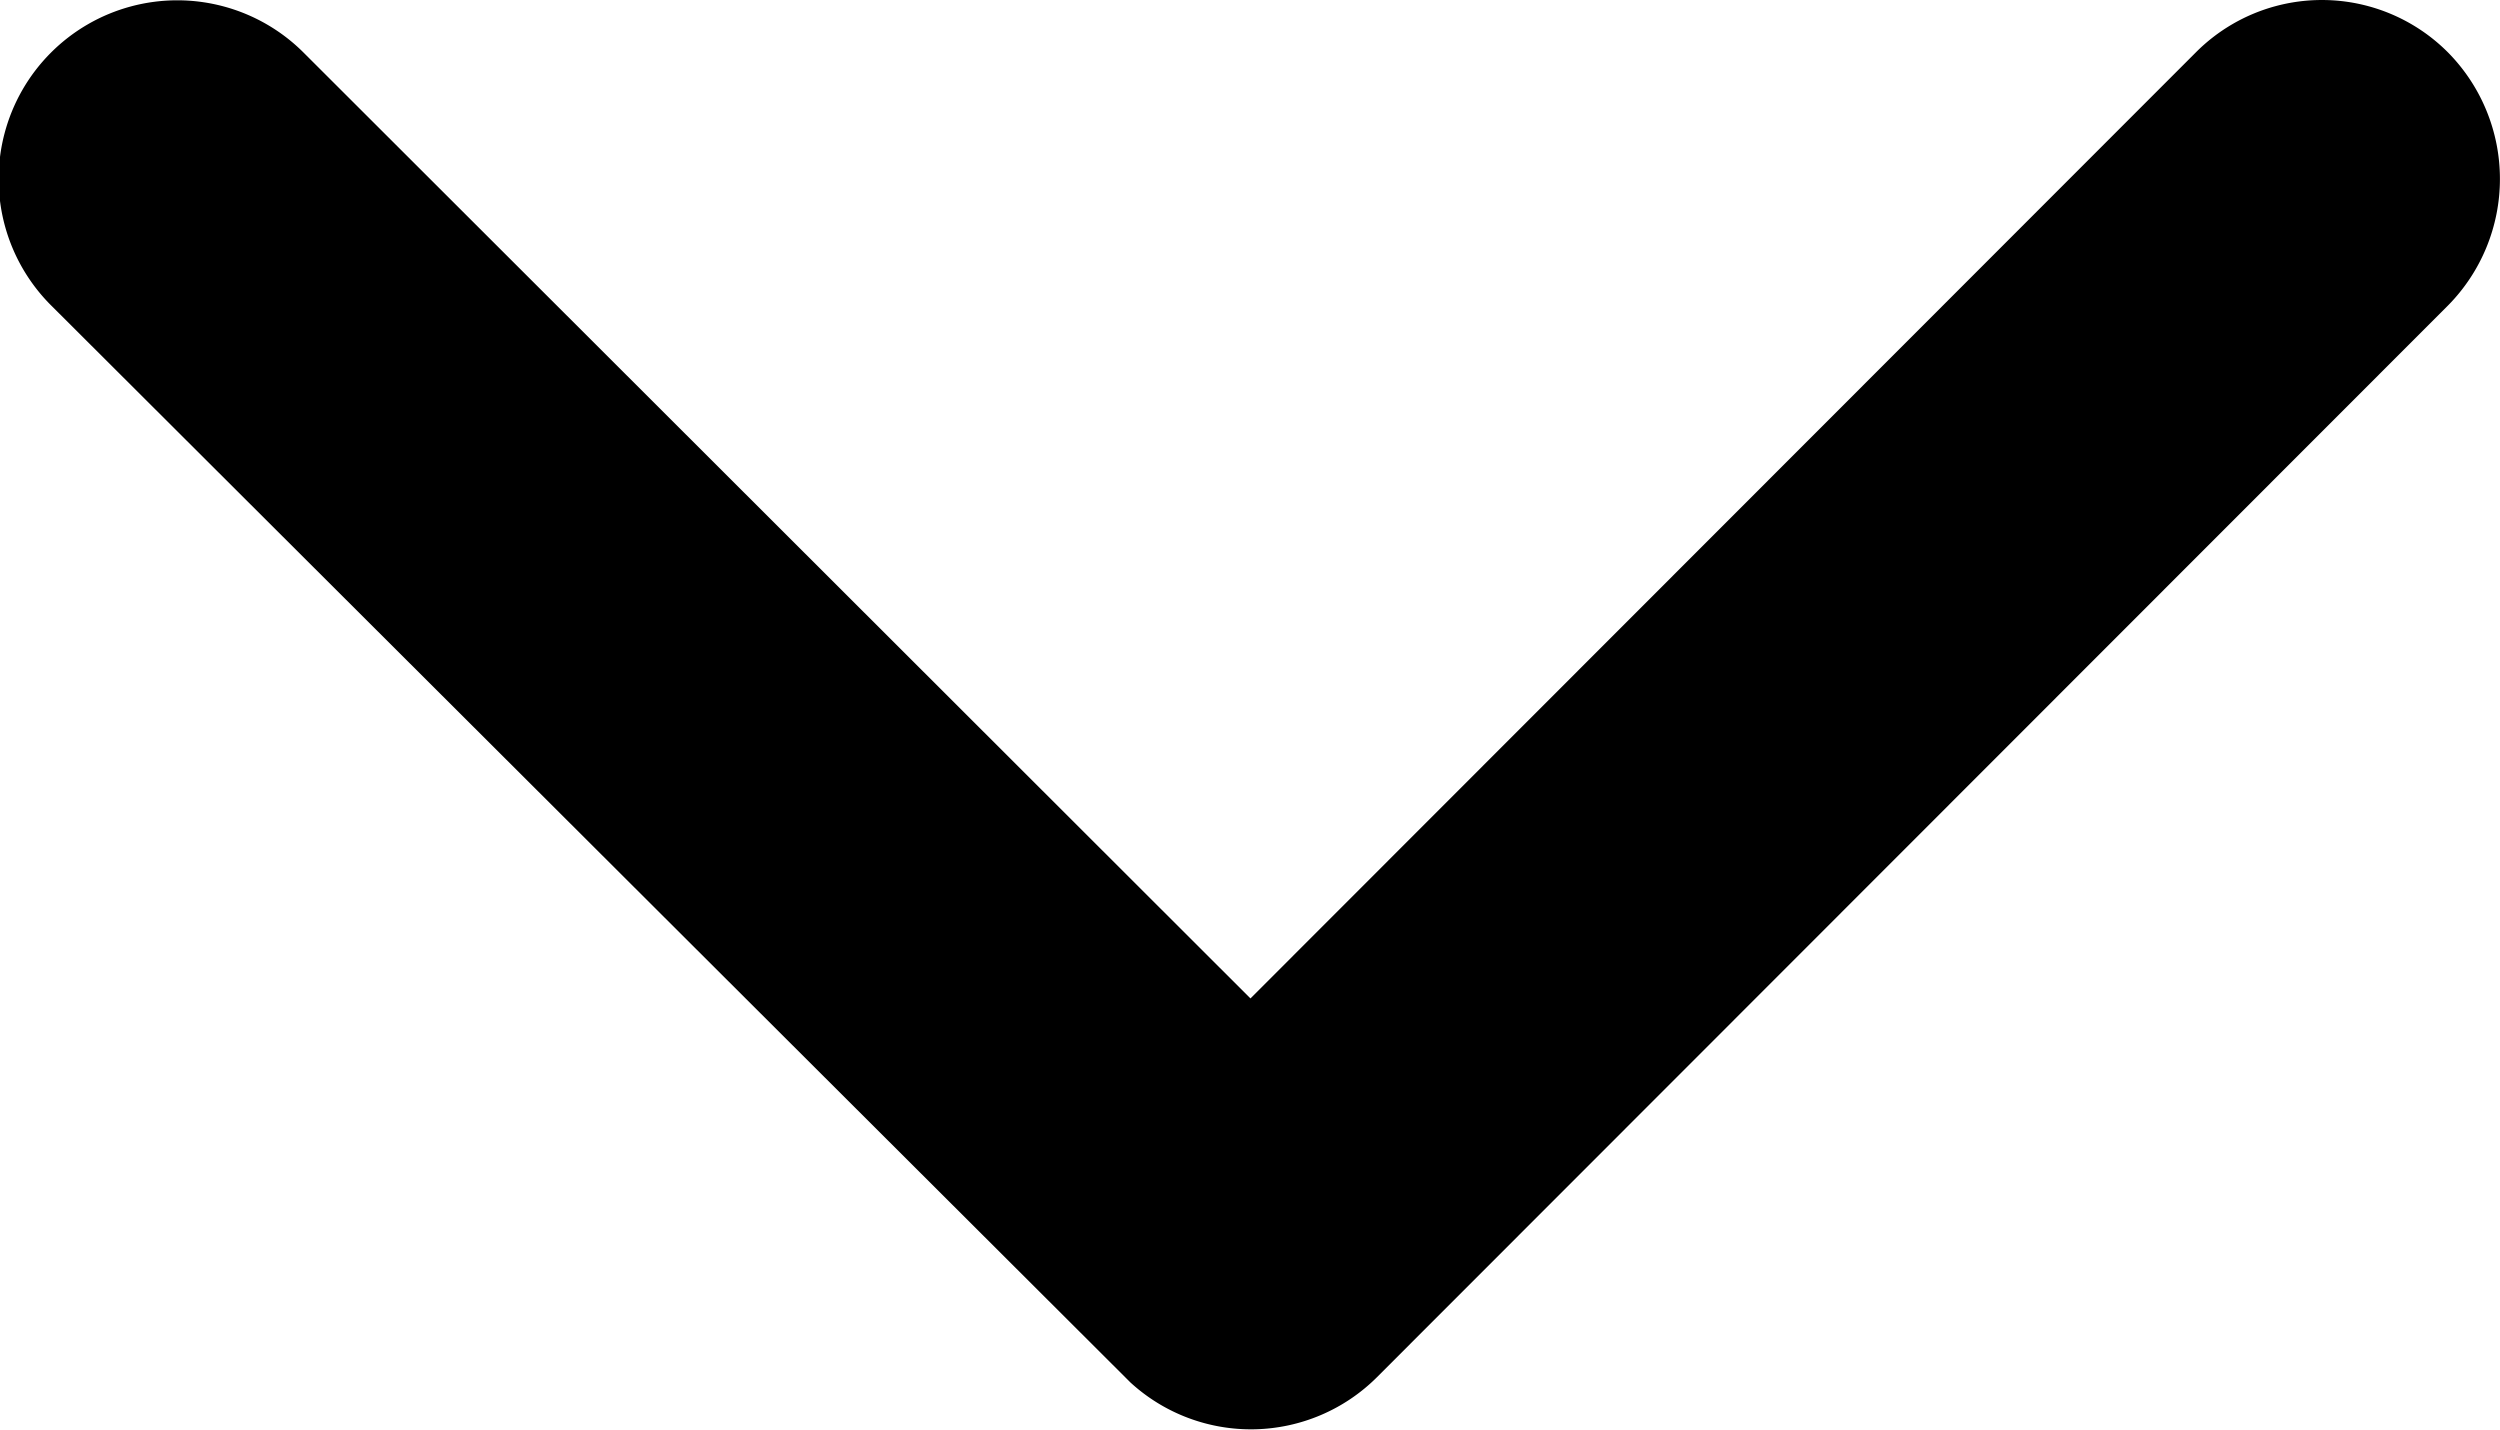 <svg xmlns="http://www.w3.org/2000/svg" width="18.837" height="10.771" viewBox="0 0 18.837 10.771">
  <path id="Icon_ionic-ios-arrow-forward" data-name="Icon ionic-ios-arrow-forward" d="M18.77,15.612,11.642,8.489a1.34,1.34,0,0,1,0-1.9,1.357,1.357,0,0,1,1.907,0l8.076,8.071a1.344,1.344,0,0,1,.039,1.856l-8.11,8.127a1.346,1.346,0,1,1-1.907-1.9Z" transform="translate(25.034 -11.247) rotate(90)"/>
</svg>
